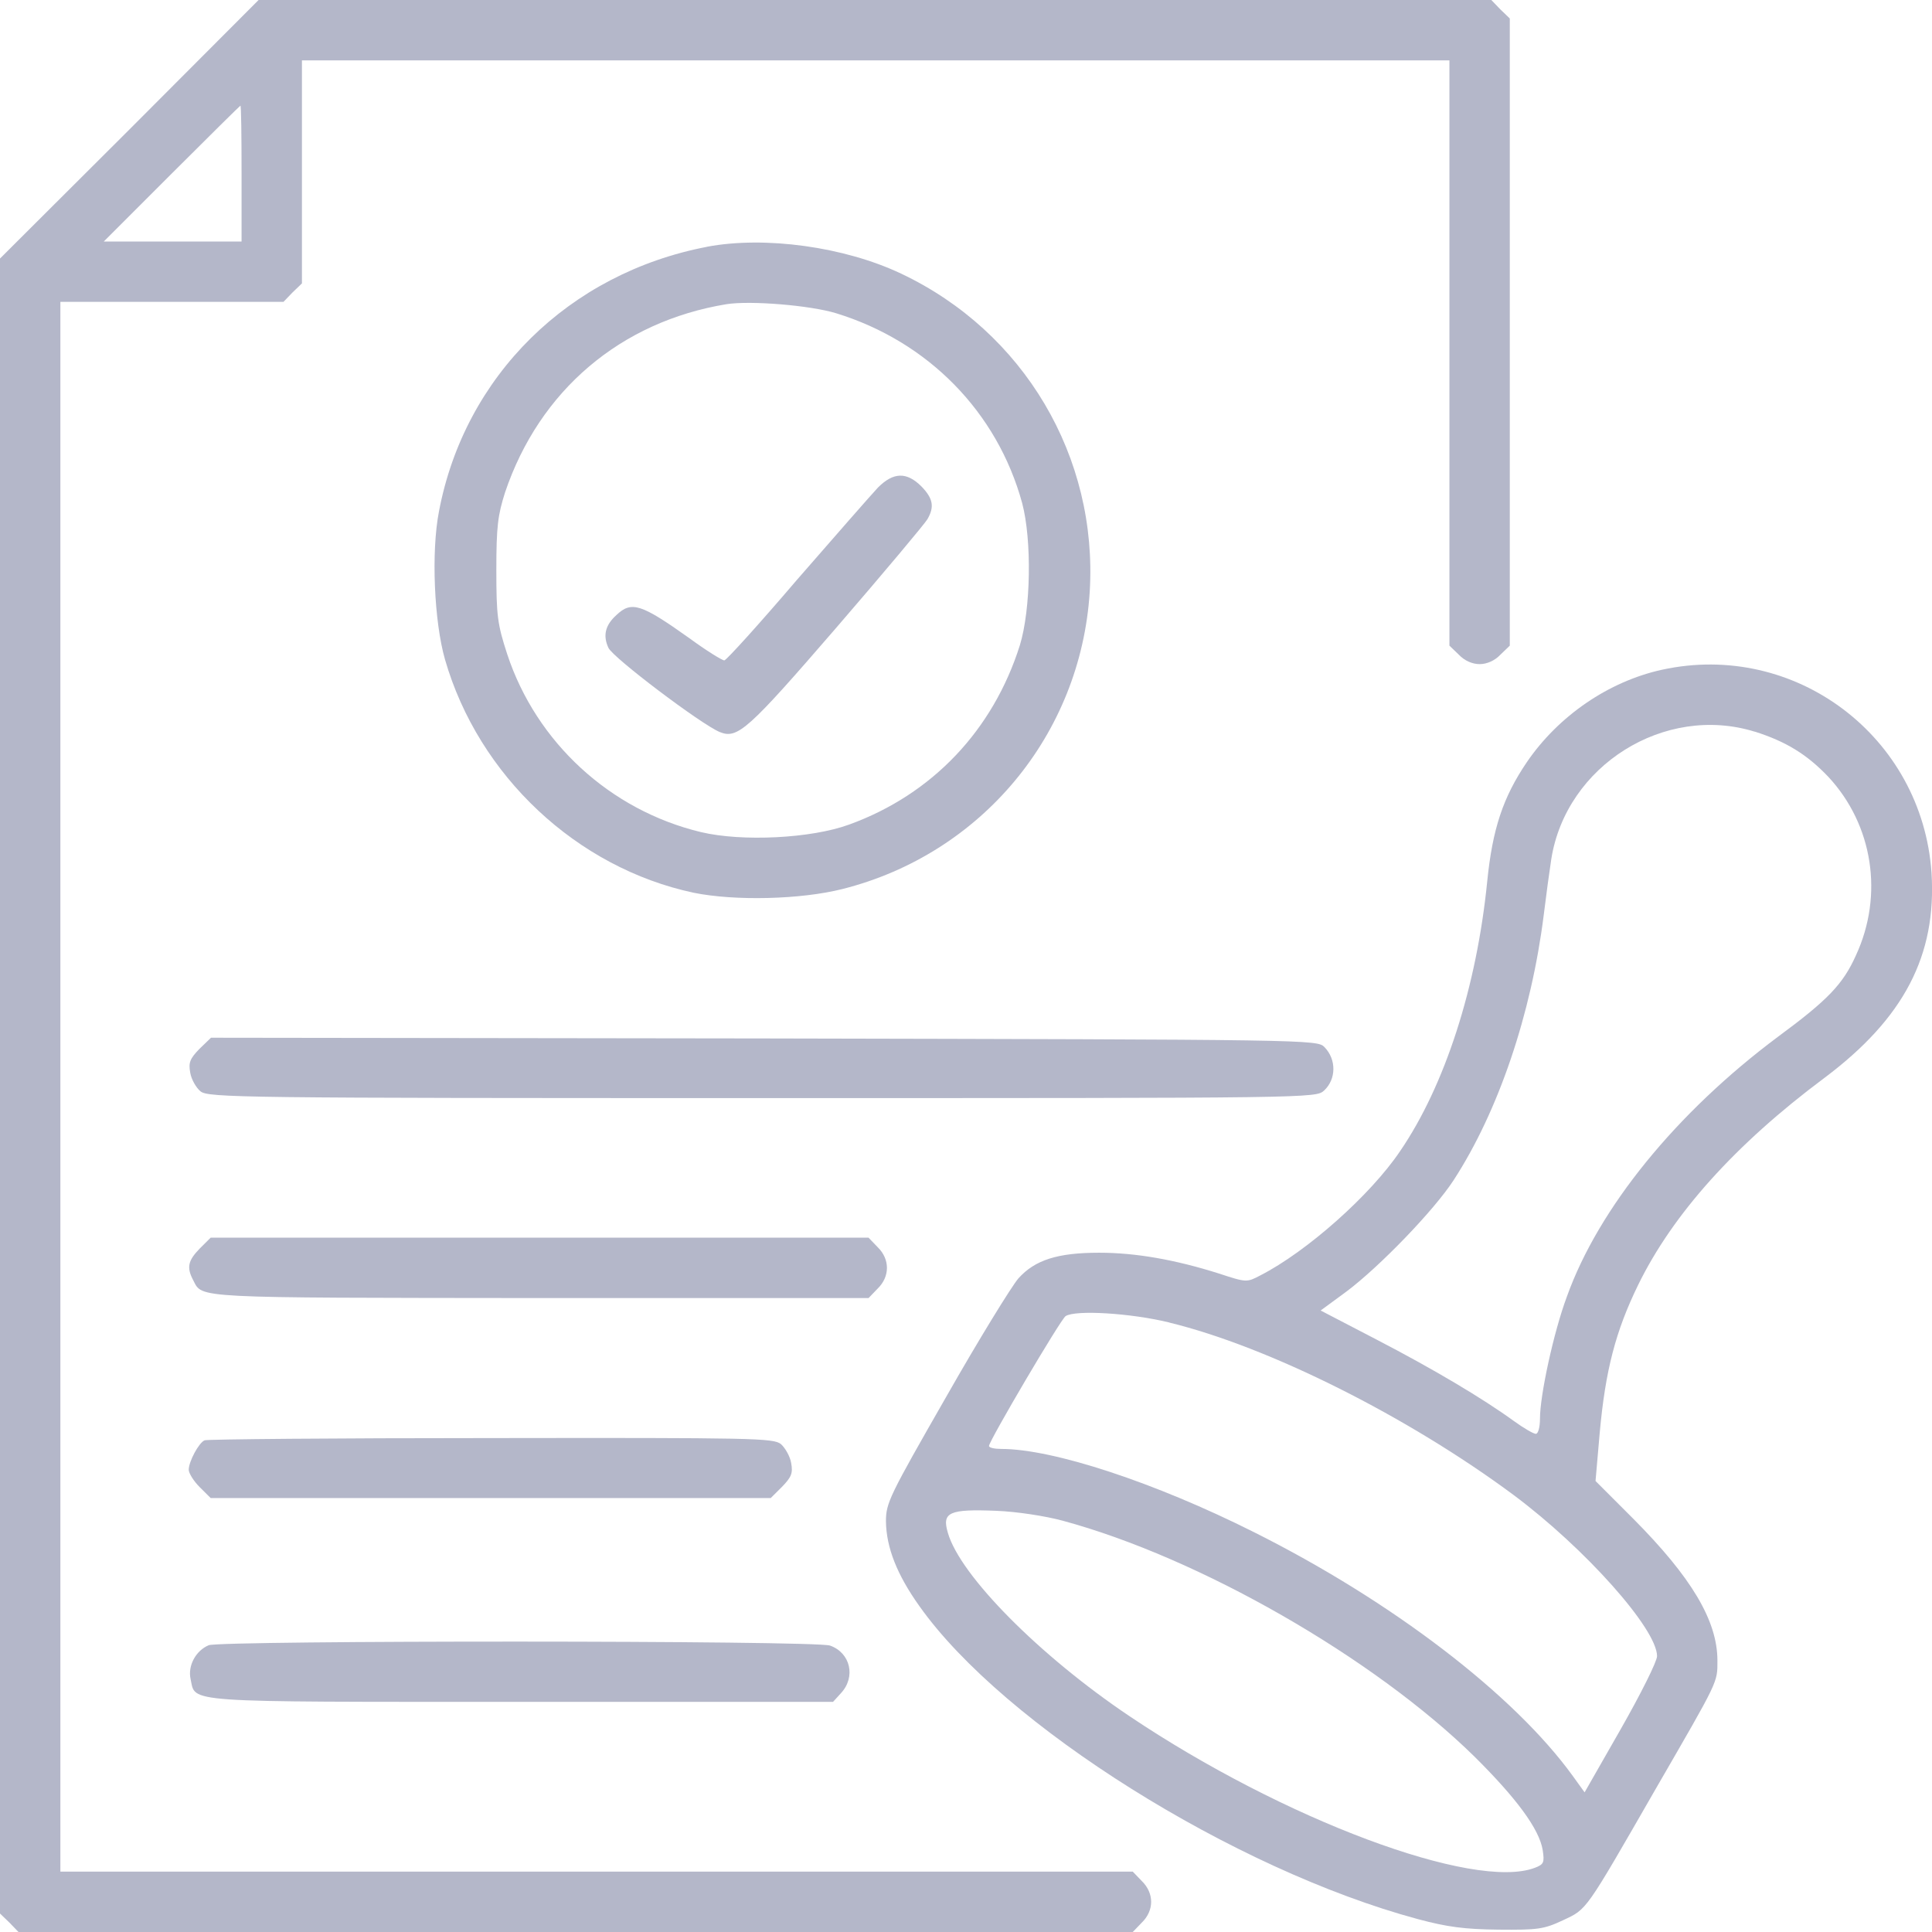 <svg height="32" overflow="visible" viewBox="0 0 32 32" width="32" xmlns="http://www.w3.org/2000/svg"><g><defs><path id="path-171629687735525112" d="M2.144,2.144l-2.144,2.138v13.706v13.706l0.156,0.15l0.15,0.156h9.228h9.228l0.15,-0.156c0.206,-0.2 0.206,-0.487 0,-0.688l-0.15,-0.156h-8.884h-8.878v-13v-13h1.844h1.851l0.15,-0.156l0.156,-0.15v-1.85v-1.844h9.503h9.503v4.844v4.85l0.156,0.15c0.094,0.1 0.225,0.156 0.344,0.156c0.119,0 0.25,-0.056 0.344,-0.156l0.156,-0.15v-5.194v-5.194l-0.156,-0.15l-0.15,-0.156h-10.209h-10.209zM4.001,2.875v1.125h-1.138h-1.144l1.125,-1.125c0.619,-0.619 1.132,-1.125 1.138,-1.125c0.013,0 0.019,0.506 0.019,1.125z" vector-effect="non-scaling-stroke"/></defs><path d="M2.144,2.144l-2.144,2.138v13.706v13.706l0.156,0.15l0.15,0.156h9.228h9.228l0.15,-0.156c0.206,-0.2 0.206,-0.487 0,-0.688l-0.15,-0.156h-8.884h-8.878v-13v-13h1.844h1.851l0.15,-0.156l0.156,-0.15v-1.85v-1.844h9.503h9.503v4.844v4.85l0.156,0.15c0.094,0.1 0.225,0.156 0.344,0.156c0.119,0 0.25,-0.056 0.344,-0.156l0.156,-0.15v-5.194v-5.194l-0.156,-0.15l-0.15,-0.156h-10.209h-10.209zM4.001,2.875v1.125h-1.138h-1.144l1.125,-1.125c0.619,-0.619 1.132,-1.125 1.138,-1.125c0.013,0 0.019,0.506 0.019,1.125z" style="stroke-width: 0; stroke-linecap: butt; stroke-linejoin: miter; fill: rgb(180, 183, 201);" transform="translate(0, 0) rotate(0)" vector-effect="non-scaling-stroke"/></g><g><defs><path id="path-171629687735625114" d="M4.513,0.07c-2.288,0.438 -4.014,2.138 -4.439,4.381c-0.131,0.669 -0.081,1.825 0.1,2.456c0.556,1.925 2.182,3.45 4.12,3.862c0.681,0.138 1.769,0.113 2.463,-0.062c2.301,-0.581 3.945,-2.556 4.095,-4.919c0.138,-2.237 -1.088,-4.312 -3.126,-5.275c-0.938,-0.444 -2.251,-0.625 -3.213,-0.444zM6.651,1.17c1.525,0.469 2.67,1.637 3.082,3.144c0.163,0.613 0.144,1.762 -0.038,2.356c-0.444,1.406 -1.45,2.469 -2.826,2.969c-0.631,0.231 -1.776,0.287 -2.457,0.125c-1.507,-0.362 -2.726,-1.488 -3.207,-2.944c-0.163,-0.5 -0.181,-0.637 -0.181,-1.4c0,-0.719 0.025,-0.906 0.144,-1.281c0.569,-1.688 1.913,-2.831 3.67,-3.119c0.4,-0.062 1.382,0.019 1.813,0.15z" vector-effect="non-scaling-stroke"/></defs><path d="M4.513,0.07c-2.288,0.438 -4.014,2.138 -4.439,4.381c-0.131,0.669 -0.081,1.825 0.1,2.456c0.556,1.925 2.182,3.45 4.12,3.862c0.681,0.138 1.769,0.113 2.463,-0.062c2.301,-0.581 3.945,-2.556 4.095,-4.919c0.138,-2.237 -1.088,-4.312 -3.126,-5.275c-0.938,-0.444 -2.251,-0.625 -3.213,-0.444zM6.651,1.17c1.525,0.469 2.67,1.637 3.082,3.144c0.163,0.613 0.144,1.762 -0.038,2.356c-0.444,1.406 -1.45,2.469 -2.826,2.969c-0.631,0.231 -1.776,0.287 -2.457,0.125c-1.507,-0.362 -2.726,-1.488 -3.207,-2.944c-0.163,-0.5 -0.181,-0.637 -0.181,-1.4c0,-0.719 0.025,-0.906 0.144,-1.281c0.569,-1.688 1.913,-2.831 3.67,-3.119c0.4,-0.062 1.382,0.019 1.813,0.15z" style="stroke-width: 0; stroke-linecap: butt; stroke-linejoin: miter; fill: rgb(180, 183, 201);" transform="translate(7.197, 4.018) rotate(0)" vector-effect="non-scaling-stroke"/></g><g><defs><path id="path-171629687735725146" d="M14.542 8.075 C14.436 8.187 13.829 8.881 13.198 9.606 C12.573 10.337 12.029 10.937 11.997 10.937 C11.96 10.937 11.697 10.775 11.416 10.569 C10.616 10 10.459 9.95 10.209 10.187 C10.022 10.356 9.984 10.531 10.078 10.731 C10.153 10.894 11.616 12 11.922 12.125 C12.216 12.244 12.385 12.094 13.854 10.394 C14.642 9.481 15.317 8.675 15.361 8.6 C15.48 8.394 15.455 8.256 15.261 8.056 C15.017 7.812 14.798 7.819 14.542 8.075 Z" vector-effect="non-scaling-stroke"/></defs> <path d="M14.542 8.075 C14.436 8.188 13.829 8.881 13.198 9.606 C12.573 10.338 12.029 10.938 11.997 10.938 C11.96 10.938 11.697 10.775 11.416 10.569 C10.616 10 10.459 9.95 10.209 10.188 C10.022 10.356 9.984 10.531 10.078 10.731 C10.153 10.894 11.616 12 11.922 12.125 C12.216 12.244 12.385 12.094 13.854 10.394 C14.642 9.481 15.317 8.675 15.361 8.6 C15.48 8.394 15.455 8.256 15.261 8.056 C15.017 7.813 14.798 7.819 14.542 8.075 Z" style="stroke-width: 0; stroke-linecap: butt; stroke-linejoin: miter; fill: rgb(180, 183, 201);" vector-effect="non-scaling-stroke"/></g><g><defs><path id="path-171629687735825148" d="M12.854,0.086c-0.882,0.194 -1.713,0.762 -2.238,1.531c-0.394,0.581 -0.569,1.106 -0.656,1.975c-0.175,1.75 -0.7,3.381 -1.444,4.469c-0.488,0.725 -1.544,1.663 -2.313,2.056c-0.225,0.119 -0.231,0.119 -0.688,-0.031c-0.731,-0.231 -1.382,-0.344 -1.982,-0.344c-0.688,0 -1.063,0.119 -1.338,0.425c-0.113,0.131 -0.656,1.012 -1.2,1.969c-0.938,1.637 -0.994,1.75 -0.994,2.056c0.006,0.431 0.181,0.881 0.556,1.406c1.4,1.975 5.214,4.362 8.252,5.181c0.488,0.131 0.775,0.169 1.338,0.175c0.65,0.006 0.75,-0.006 1.069,-0.156c0.4,-0.188 0.356,-0.125 1.538,-2.181c1.044,-1.806 1.019,-1.75 1.019,-2.119c0,-0.662 -0.431,-1.381 -1.394,-2.35l-0.625,-0.625l0.069,-0.794c0.094,-1.038 0.263,-1.688 0.638,-2.456c0.575,-1.175 1.607,-2.325 3.082,-3.425c1.319,-0.988 1.863,-2.031 1.776,-3.4c-0.156,-2.256 -2.257,-3.844 -4.464,-3.362zM14.392,1.111c0.513,0.163 0.863,0.375 1.219,0.75c0.738,0.794 0.919,1.956 0.456,2.956c-0.213,0.475 -0.463,0.738 -1.294,1.35c-1.682,1.256 -2.97,2.837 -3.495,4.306c-0.219,0.588 -0.444,1.631 -0.444,2.013c0,0.15 -0.031,0.256 -0.069,0.256c-0.038,0 -0.2,-0.094 -0.363,-0.212c-0.525,-0.381 -1.338,-0.863 -2.276,-1.35l-0.925,-0.481l0.425,-0.312c0.55,-0.412 1.45,-1.344 1.776,-1.844c0.744,-1.144 1.288,-2.756 1.494,-4.394c0.038,-0.312 0.094,-0.725 0.125,-0.925c0.244,-1.55 1.876,-2.575 3.37,-2.112zM4.695,10.899c1.644,0.4 3.951,1.556 5.702,2.856c1.182,0.881 2.376,2.219 2.376,2.669c0,0.087 -0.269,0.625 -0.6,1.206l-0.6,1.05l-0.194,-0.269c-0.975,-1.35 -3.001,-2.9 -5.289,-4.044c-1.632,-0.819 -3.32,-1.375 -4.176,-1.375c-0.113,0 -0.206,-0.019 -0.206,-0.05c0,-0.081 1.188,-2.1 1.269,-2.15c0.163,-0.106 1.082,-0.05 1.719,0.106zM2.926,14.18c2.269,0.613 5.152,2.269 6.821,3.906c0.694,0.688 1.075,1.2 1.132,1.55c0.031,0.206 0.019,0.237 -0.131,0.294c-1.007,0.381 -4.164,-0.8 -6.715,-2.513c-1.488,-1 -2.807,-2.331 -3.007,-3.038c-0.1,-0.338 0.019,-0.394 0.806,-0.362c0.338,0.013 0.813,0.087 1.094,0.163z" vector-effect="non-scaling-stroke"/></defs><path d="M12.854,0.086c-0.882,0.194 -1.713,0.762 -2.238,1.531c-0.394,0.581 -0.569,1.106 -0.656,1.975c-0.175,1.75 -0.7,3.381 -1.444,4.469c-0.488,0.725 -1.544,1.663 -2.313,2.056c-0.225,0.119 -0.231,0.119 -0.688,-0.031c-0.731,-0.231 -1.382,-0.344 -1.982,-0.344c-0.688,0 -1.063,0.119 -1.338,0.425c-0.113,0.131 -0.656,1.012 -1.2,1.969c-0.938,1.637 -0.994,1.75 -0.994,2.056c0.006,0.431 0.181,0.881 0.556,1.406c1.4,1.975 5.214,4.362 8.252,5.181c0.488,0.131 0.775,0.169 1.338,0.175c0.65,0.006 0.75,-0.006 1.069,-0.156c0.4,-0.188 0.356,-0.125 1.538,-2.181c1.044,-1.806 1.019,-1.75 1.019,-2.119c0,-0.662 -0.431,-1.381 -1.394,-2.35l-0.625,-0.625l0.069,-0.794c0.094,-1.038 0.263,-1.688 0.638,-2.456c0.575,-1.175 1.607,-2.325 3.082,-3.425c1.319,-0.988 1.863,-2.031 1.776,-3.4c-0.156,-2.256 -2.257,-3.844 -4.464,-3.362zM14.392,1.111c0.513,0.163 0.863,0.375 1.219,0.75c0.738,0.794 0.919,1.956 0.456,2.956c-0.213,0.475 -0.463,0.738 -1.294,1.35c-1.682,1.256 -2.97,2.837 -3.495,4.306c-0.219,0.588 -0.444,1.631 -0.444,2.013c0,0.15 -0.031,0.256 -0.069,0.256c-0.038,0 -0.2,-0.094 -0.363,-0.212c-0.525,-0.381 -1.338,-0.863 -2.276,-1.35l-0.925,-0.481l0.425,-0.312c0.55,-0.412 1.45,-1.344 1.776,-1.844c0.744,-1.144 1.288,-2.756 1.494,-4.394c0.038,-0.312 0.094,-0.725 0.125,-0.925c0.244,-1.55 1.876,-2.575 3.37,-2.112zM4.695,10.899c1.644,0.4 3.951,1.556 5.702,2.856c1.182,0.881 2.376,2.219 2.376,2.669c0,0.087 -0.269,0.625 -0.6,1.206l-0.6,1.05l-0.194,-0.269c-0.975,-1.35 -3.001,-2.9 -5.289,-4.044c-1.632,-0.819 -3.32,-1.375 -4.176,-1.375c-0.113,0 -0.206,-0.019 -0.206,-0.05c0,-0.081 1.188,-2.1 1.269,-2.15c0.163,-0.106 1.082,-0.05 1.719,0.106zM2.926,14.18c2.269,0.613 5.152,2.269 6.821,3.906c0.694,0.688 1.075,1.2 1.132,1.55c0.031,0.206 0.019,0.237 -0.131,0.294c-1.007,0.381 -4.164,-0.8 -6.715,-2.513c-1.488,-1 -2.807,-2.331 -3.007,-3.038c-0.1,-0.338 0.019,-0.394 0.806,-0.362c0.338,0.013 0.813,0.087 1.094,0.163z" style="stroke-width: 0; stroke-linecap: butt; stroke-linejoin: miter; fill: rgb(180, 183, 201);" transform="translate(14.673, 11.007) rotate(0)" vector-effect="non-scaling-stroke"/></g><g><defs><path id="path-171629687735925174" d="M3.301 17.375 C3.145 17.537 3.12 17.6 3.151 17.769 C3.17 17.881 3.251 18.019 3.32 18.075 C3.445 18.181 3.982 18.187 12.623 18.187 C21.769 18.187 21.794 18.187 21.932 18.062 C22.132 17.875 22.138 17.55 21.938 17.344 C21.819 17.219 21.725 17.219 12.654 17.2 C12.654 17.2 3.495 17.187 3.495 17.187 C3.495 17.187 3.301 17.375 3.301 17.375 Z" vector-effect="non-scaling-stroke"/></defs> <path d="M3.301 17.375 C3.145 17.537 3.12 17.6 3.151 17.769 C3.17 17.881 3.251 18.019 3.32 18.075 C3.445 18.181 3.982 18.188 12.623 18.188 C21.769 18.188 21.794 18.188 21.932 18.062 C22.132 17.875 22.138 17.55 21.938 17.344 C21.819 17.219 21.725 17.219 12.654 17.2 C12.654 17.2 3.495 17.188 3.495 17.188 C3.495 17.188 3.301 17.375 3.301 17.375 Z" style="stroke-width: 0; stroke-linecap: butt; stroke-linejoin: miter; fill: rgb(180, 183, 201);" vector-effect="non-scaling-stroke"/></g><g><defs><path id="path-171629687736025203" d="M3.307 20.681 C3.113 20.881 3.088 20.994 3.201 21.206 C3.357 21.506 3.157 21.494 8.928 21.5 C8.928 21.5 14.386 21.5 14.386 21.5 C14.386 21.5 14.536 21.344 14.536 21.344 C14.742 21.144 14.742 20.856 14.536 20.656 C14.536 20.656 14.386 20.5 14.386 20.5 C14.386 20.5 8.94 20.5 8.94 20.5 C8.94 20.5 3.489 20.5 3.489 20.5 C3.489 20.5 3.307 20.681 3.307 20.681 Z" vector-effect="non-scaling-stroke"/></defs> <path d="M3.307 20.681 C3.113 20.881 3.088 20.994 3.201 21.206 C3.357 21.506 3.157 21.494 8.928 21.5 C8.928 21.5 14.386 21.5 14.386 21.5 C14.386 21.5 14.536 21.344 14.536 21.344 C14.742 21.144 14.742 20.856 14.536 20.656 C14.536 20.656 14.386 20.5 14.386 20.5 C14.386 20.5 8.94 20.5 8.94 20.5 C8.94 20.5 3.489 20.5 3.489 20.5 C3.489 20.5 3.307 20.681 3.307 20.681 Z" style="stroke-width: 0; stroke-linecap: butt; stroke-linejoin: miter; fill: rgb(180, 183, 201);" vector-effect="non-scaling-stroke"/></g><g><defs><path id="path-171629687736125235" d="M3.389 23.856 C3.295 23.894 3.126 24.206 3.126 24.344 C3.126 24.4 3.207 24.531 3.307 24.631 C3.307 24.631 3.489 24.812 3.489 24.812 C3.489 24.812 8.127 24.812 8.127 24.812 C8.127 24.812 12.766 24.812 12.766 24.812 C12.766 24.812 12.954 24.625 12.954 24.625 C13.11 24.462 13.135 24.4 13.104 24.231 C13.085 24.119 13.004 23.981 12.935 23.919 C12.81 23.819 12.491 23.812 8.134 23.819 C5.57 23.819 3.432 23.837 3.389 23.856 Z" vector-effect="non-scaling-stroke"/></defs> <path d="M3.389 23.856 C3.295 23.894 3.126 24.206 3.126 24.344 C3.126 24.4 3.207 24.531 3.307 24.631 C3.307 24.631 3.489 24.812 3.489 24.812 C3.489 24.812 8.127 24.812 8.127 24.812 C8.127 24.812 12.766 24.812 12.766 24.812 C12.766 24.812 12.954 24.625 12.954 24.625 C13.11 24.463 13.135 24.4 13.104 24.231 C13.085 24.119 13.004 23.981 12.935 23.919 C12.81 23.819 12.491 23.813 8.134 23.819 C5.57 23.819 3.432 23.838 3.389 23.856 Z" style="stroke-width: 0; stroke-linecap: butt; stroke-linejoin: miter; fill: rgb(180, 183, 201);" vector-effect="non-scaling-stroke"/></g><g><defs><path id="path-171629687736125255" d="M3.457 27.25 C3.245 27.337 3.107 27.587 3.157 27.812 C3.245 28.206 2.957 28.187 8.628 28.187 C8.628 28.187 13.798 28.187 13.798 28.187 C13.798 28.187 13.929 28.044 13.929 28.044 C14.179 27.775 14.086 27.375 13.748 27.256 C13.504 27.169 3.67 27.169 3.457 27.25 Z" vector-effect="non-scaling-stroke"/></defs> <path d="M3.457 27.25 C3.245 27.338 3.107 27.588 3.157 27.812 C3.245 28.206 2.957 28.188 8.628 28.188 C8.628 28.188 13.798 28.188 13.798 28.188 C13.798 28.188 13.929 28.044 13.929 28.044 C14.179 27.775 14.086 27.375 13.748 27.256 C13.504 27.169 3.67 27.169 3.457 27.25 Z" style="stroke-width: 0; stroke-linecap: butt; stroke-linejoin: miter; fill: rgb(180, 183, 201);" vector-effect="non-scaling-stroke"/></g></svg>